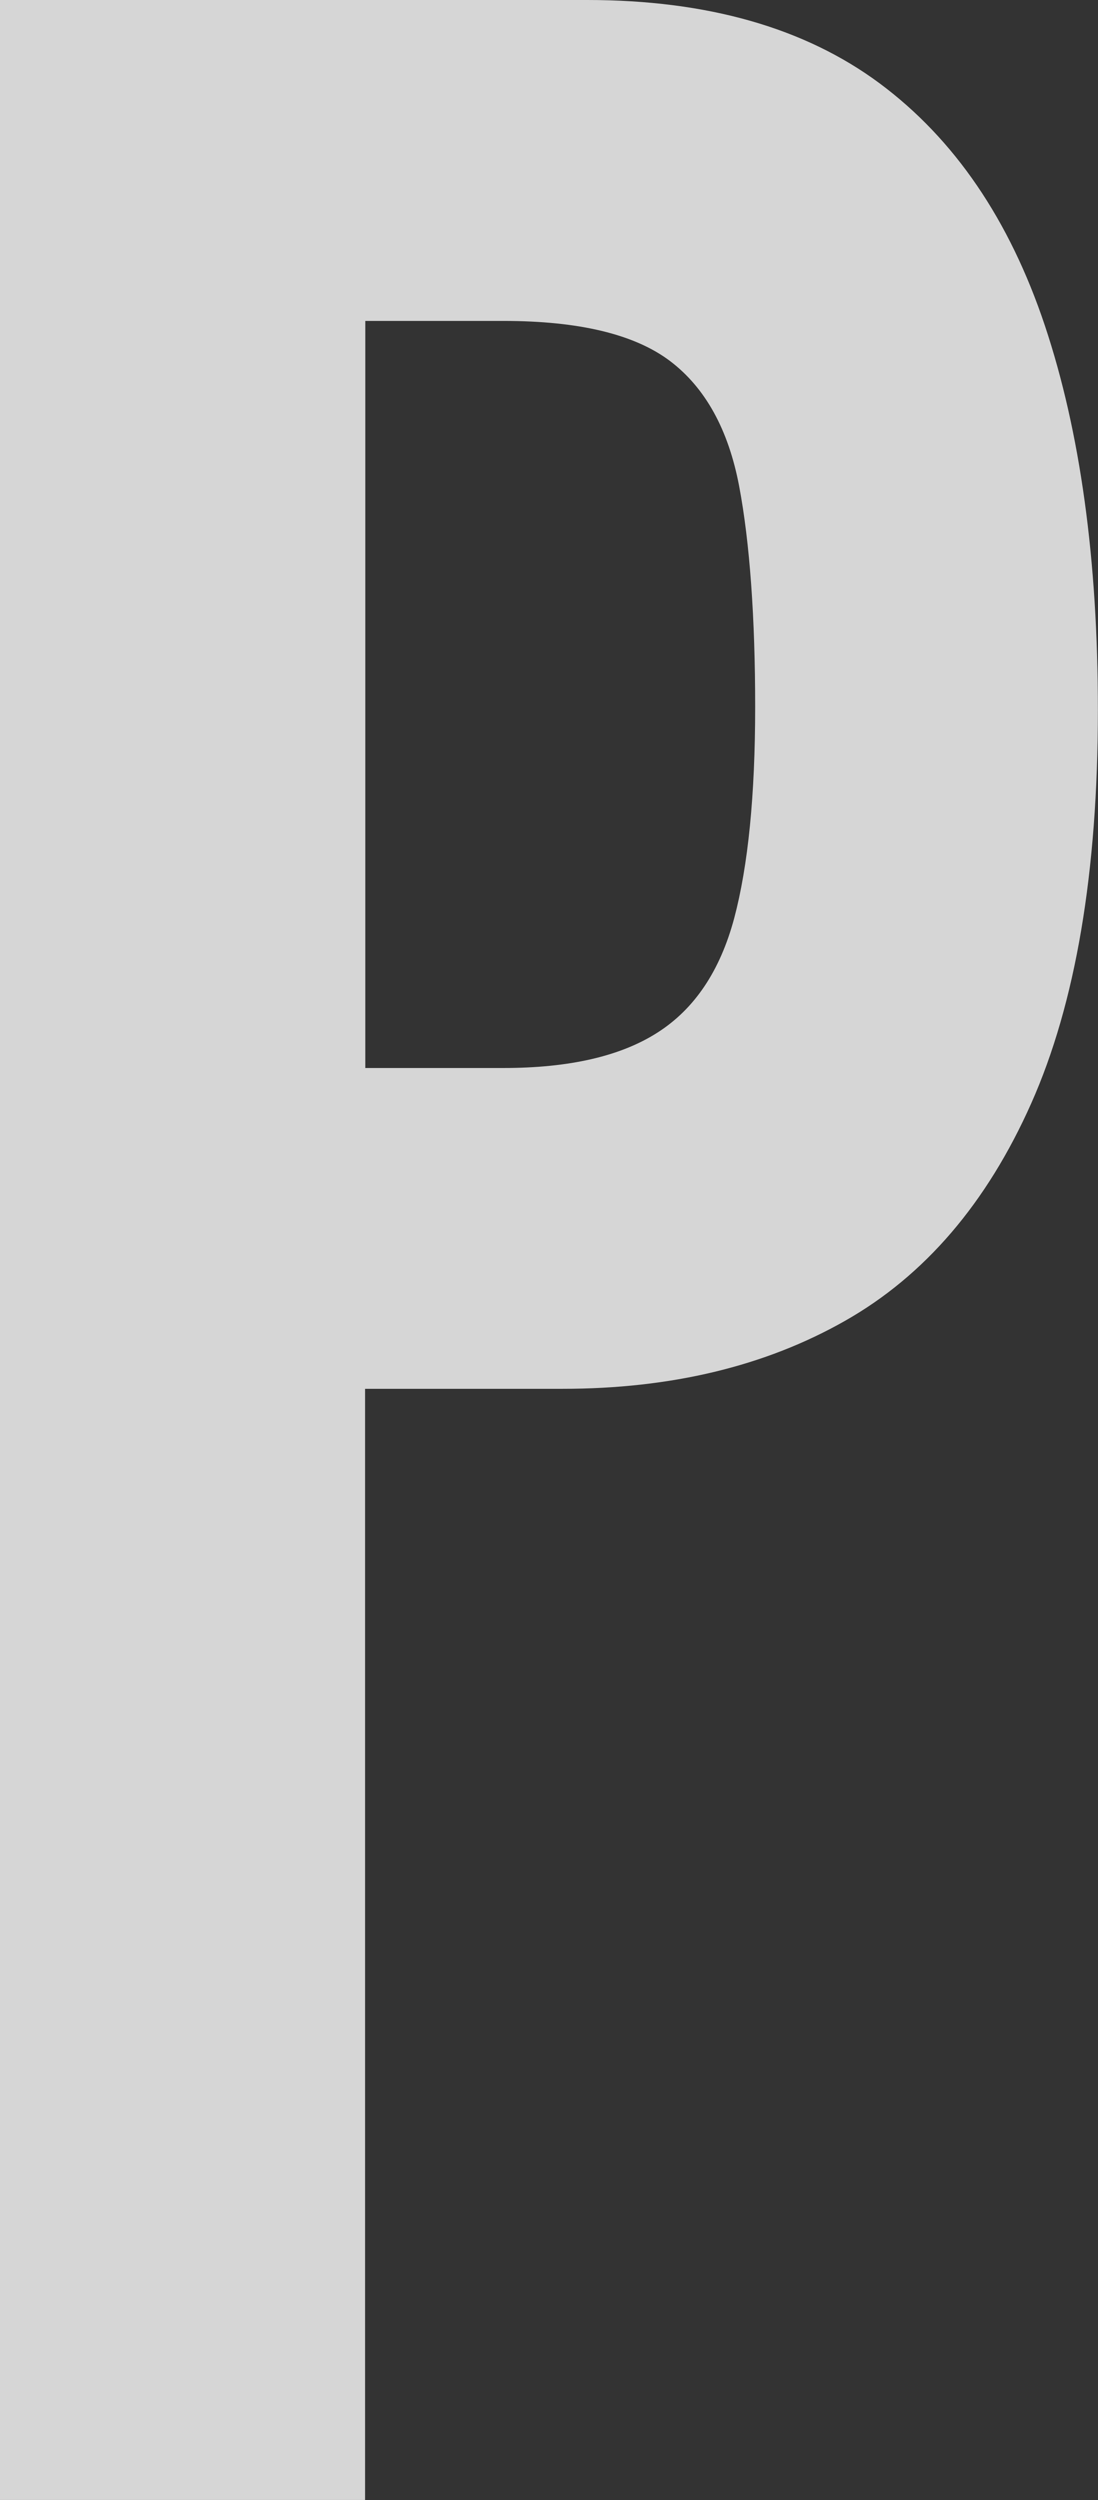 <?xml version="1.0" encoding="UTF-8"?>
<svg xmlns="http://www.w3.org/2000/svg" viewBox="0 0 95.25 216.72">
  <rect x="0" y="0" width="95.25" height="216.72" fill="#333333" stroke="none"/>
  <defs>
    <style>
      .cls-1 {
        isolation: isolate;
      }

      .cls-2 {
        fill: #fff;
      }

      .cls-3 {
        mix-blend-mode: overlay;
        opacity: .8;
      }
    </style>
  </defs>
  <g class="cls-1">
    <g id="_レイヤー_2" data-name="レイヤー_2">
      <g id="_レイヤー_1-2" data-name="レイヤー_1">
        <g class="cls-3">
          <path class="cls-2" d="M0,216.72V0h50.94c10.41,0,18.87,2.41,25.36,7.22,6.49,4.82,11.27,11.82,14.34,21,3.07,9.19,4.6,20.29,4.6,33.31,0,14.09-1.93,25.46-5.78,34.11-3.85,8.65-9.24,14.94-16.16,18.86-6.92,3.93-15.09,5.89-24.51,5.89h-17.12v96.32H0ZM31.68,92.58h11.99c5.71,0,10.17-1.02,13.38-3.08,3.21-2.05,5.42-5.35,6.64-9.9,1.21-4.55,1.82-10.66,1.82-18.33s-.46-14.22-1.39-19.13c-.93-4.9-2.93-8.52-5.99-10.84-3.07-2.32-7.89-3.48-14.45-3.48h-11.99v64.75Z"/>
        </g>
      </g>
    </g>
  </g>
</svg>